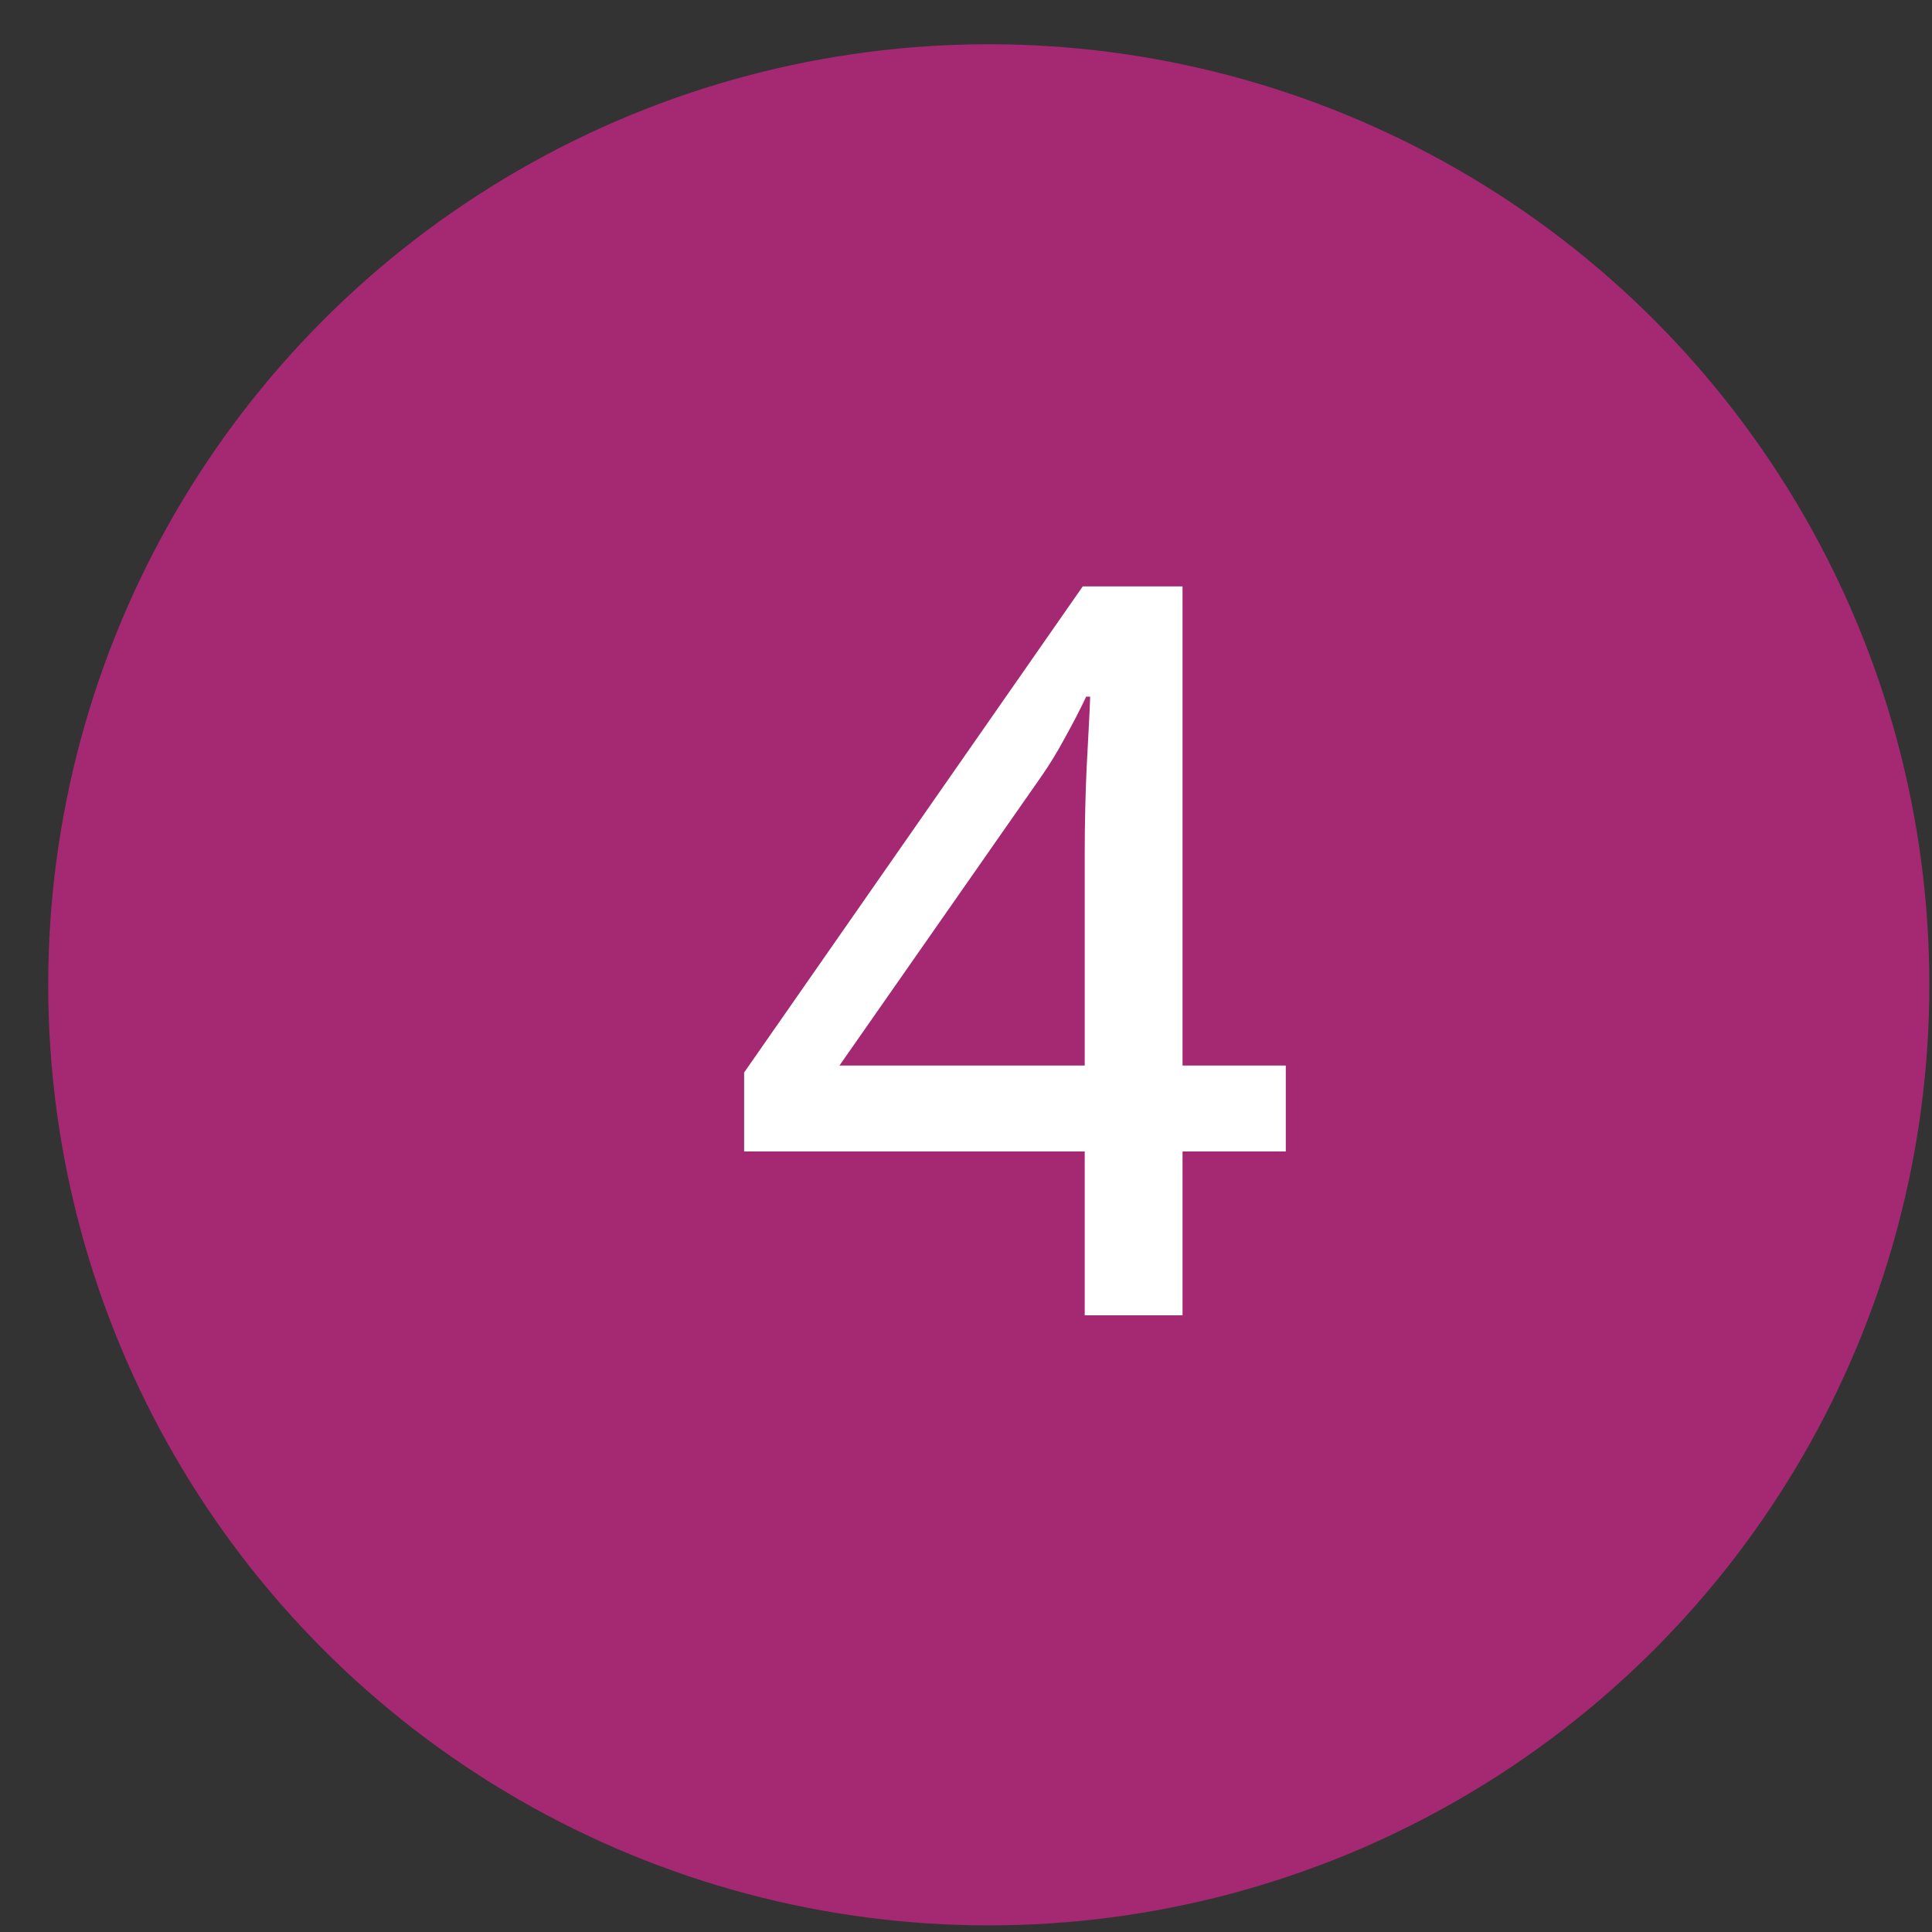 <svg width="38" height="38" viewBox="0 0 38 38" fill="none" xmlns="http://www.w3.org/2000/svg">
<rect x="0" y="0" width="38" height="38" fill="#333333" stroke="none"/>
<circle cx="19.448" cy="19.37" r="18.5" fill="#A52872"/>
<path d="M25.29 22.648H23.259V25.87H21.335V22.648H14.636V21.095L21.296 11.534H23.259V20.958H25.29V22.648ZM21.335 20.958V16.857C21.335 16.531 21.338 16.222 21.345 15.929C21.351 15.63 21.361 15.346 21.374 15.079C21.387 14.812 21.4 14.565 21.413 14.337C21.426 14.103 21.436 13.891 21.442 13.702H21.364C21.241 13.963 21.101 14.233 20.945 14.513C20.795 14.793 20.635 15.053 20.466 15.294L16.511 20.958H21.335Z" fill="white"/>
</svg>

